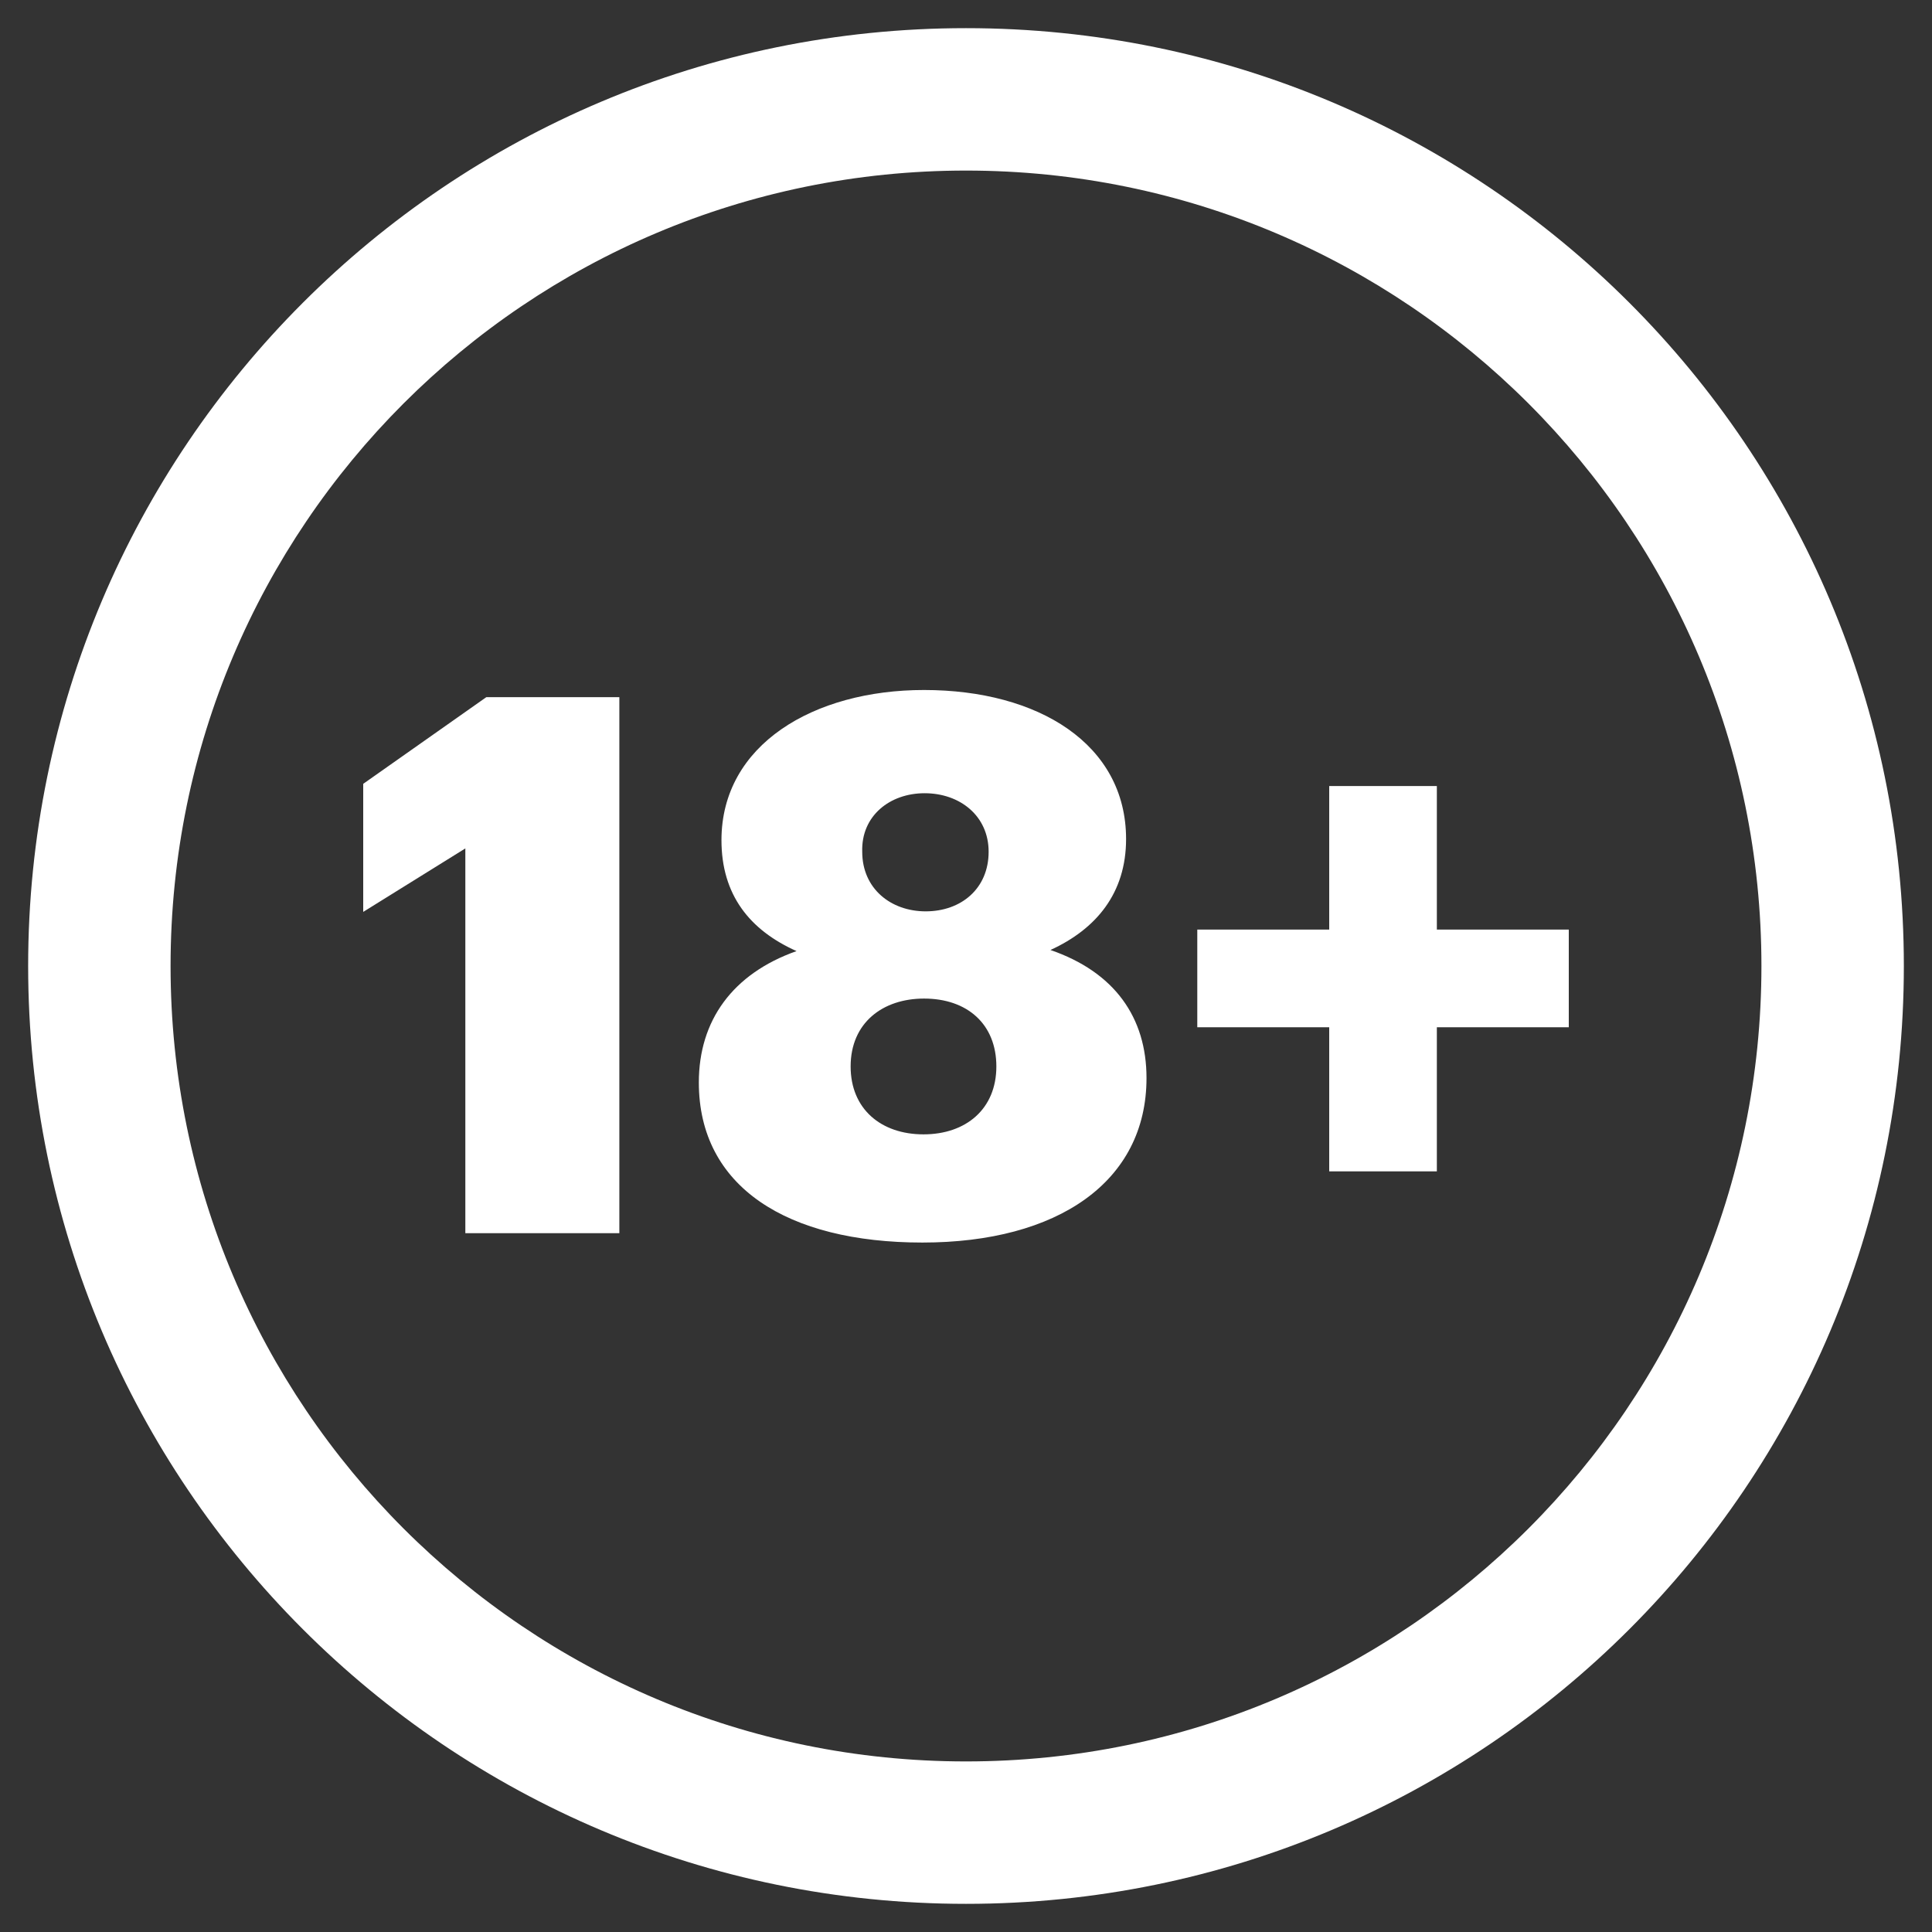 <?xml version="1.0" encoding="utf-8"?>
<!-- Generator: Adobe Illustrator 26.5.0, SVG Export Plug-In . SVG Version: 6.00 Build 0)  -->
<svg version="1.1" id="Layer_1" xmlns="http://www.w3.org/2000/svg" xmlns:xlink="http://www.w3.org/1999/xlink" x="0px" y="0px"
	 width="35px" height="35px" viewBox="0 0 35 35" style="enable-background:new 0 0 35 35;" xml:space="preserve">
<rect x="0" y="0" width="35" height="35" fill="#333333" stroke="none"/>
<style type="text/css">
	.st0{fill-rule:evenodd;clip-rule:evenodd;fill:#FFFFFF;}
</style>
<path class="st0" d="M0.51,17.5c0-9.38,7.6-16.99,16.99-16.99c9.39,0,16.99,7.6,16.99,16.99s-7.6,16.99-16.99,16.99
	S0.51,26.88,0.51,17.5z M3.09,17.5c0,7.96,6.45,14.41,14.41,14.41s14.41-6.45,14.41-14.41S25.46,3.09,17.5,3.09S3.09,9.54,3.09,17.5
	z M20.4,15.2c0,0.98-0.54,1.63-1.37,2.01c1.16,0.4,1.74,1.22,1.74,2.32c0,1.88-1.61,2.98-4.06,2.98s-4.05-1.01-4.05-2.9
	c0-1.12,0.61-1.97,1.77-2.38c-0.85-0.38-1.36-1.02-1.36-2.01c0-1.73,1.67-2.72,3.67-2.72C18.81,12.5,20.4,13.48,20.4,15.2z
	 M17.91,15.43c0-0.65-0.52-1.06-1.16-1.06c-0.63,0-1.15,0.41-1.13,1.06c0,0.67,0.52,1.08,1.15,1.08
	C17.41,16.51,17.91,16.1,17.91,15.43z M15.41,19.32c0,0.77,0.55,1.23,1.32,1.23c0.77,0,1.32-0.46,1.32-1.23
	c0-0.77-0.53-1.23-1.31-1.23C15.99,18.09,15.41,18.53,15.41,19.32z M6.58,16.52V14.2l2.23-1.57h2.41v9.71H8.43v-6.97L6.58,16.52z
	 M26.03,16.84v-2.6h-1.95v2.6h-2.39v1.77h2.39v2.61h1.95v-2.61h2.39v-1.77H26.03z"/>
</svg>
